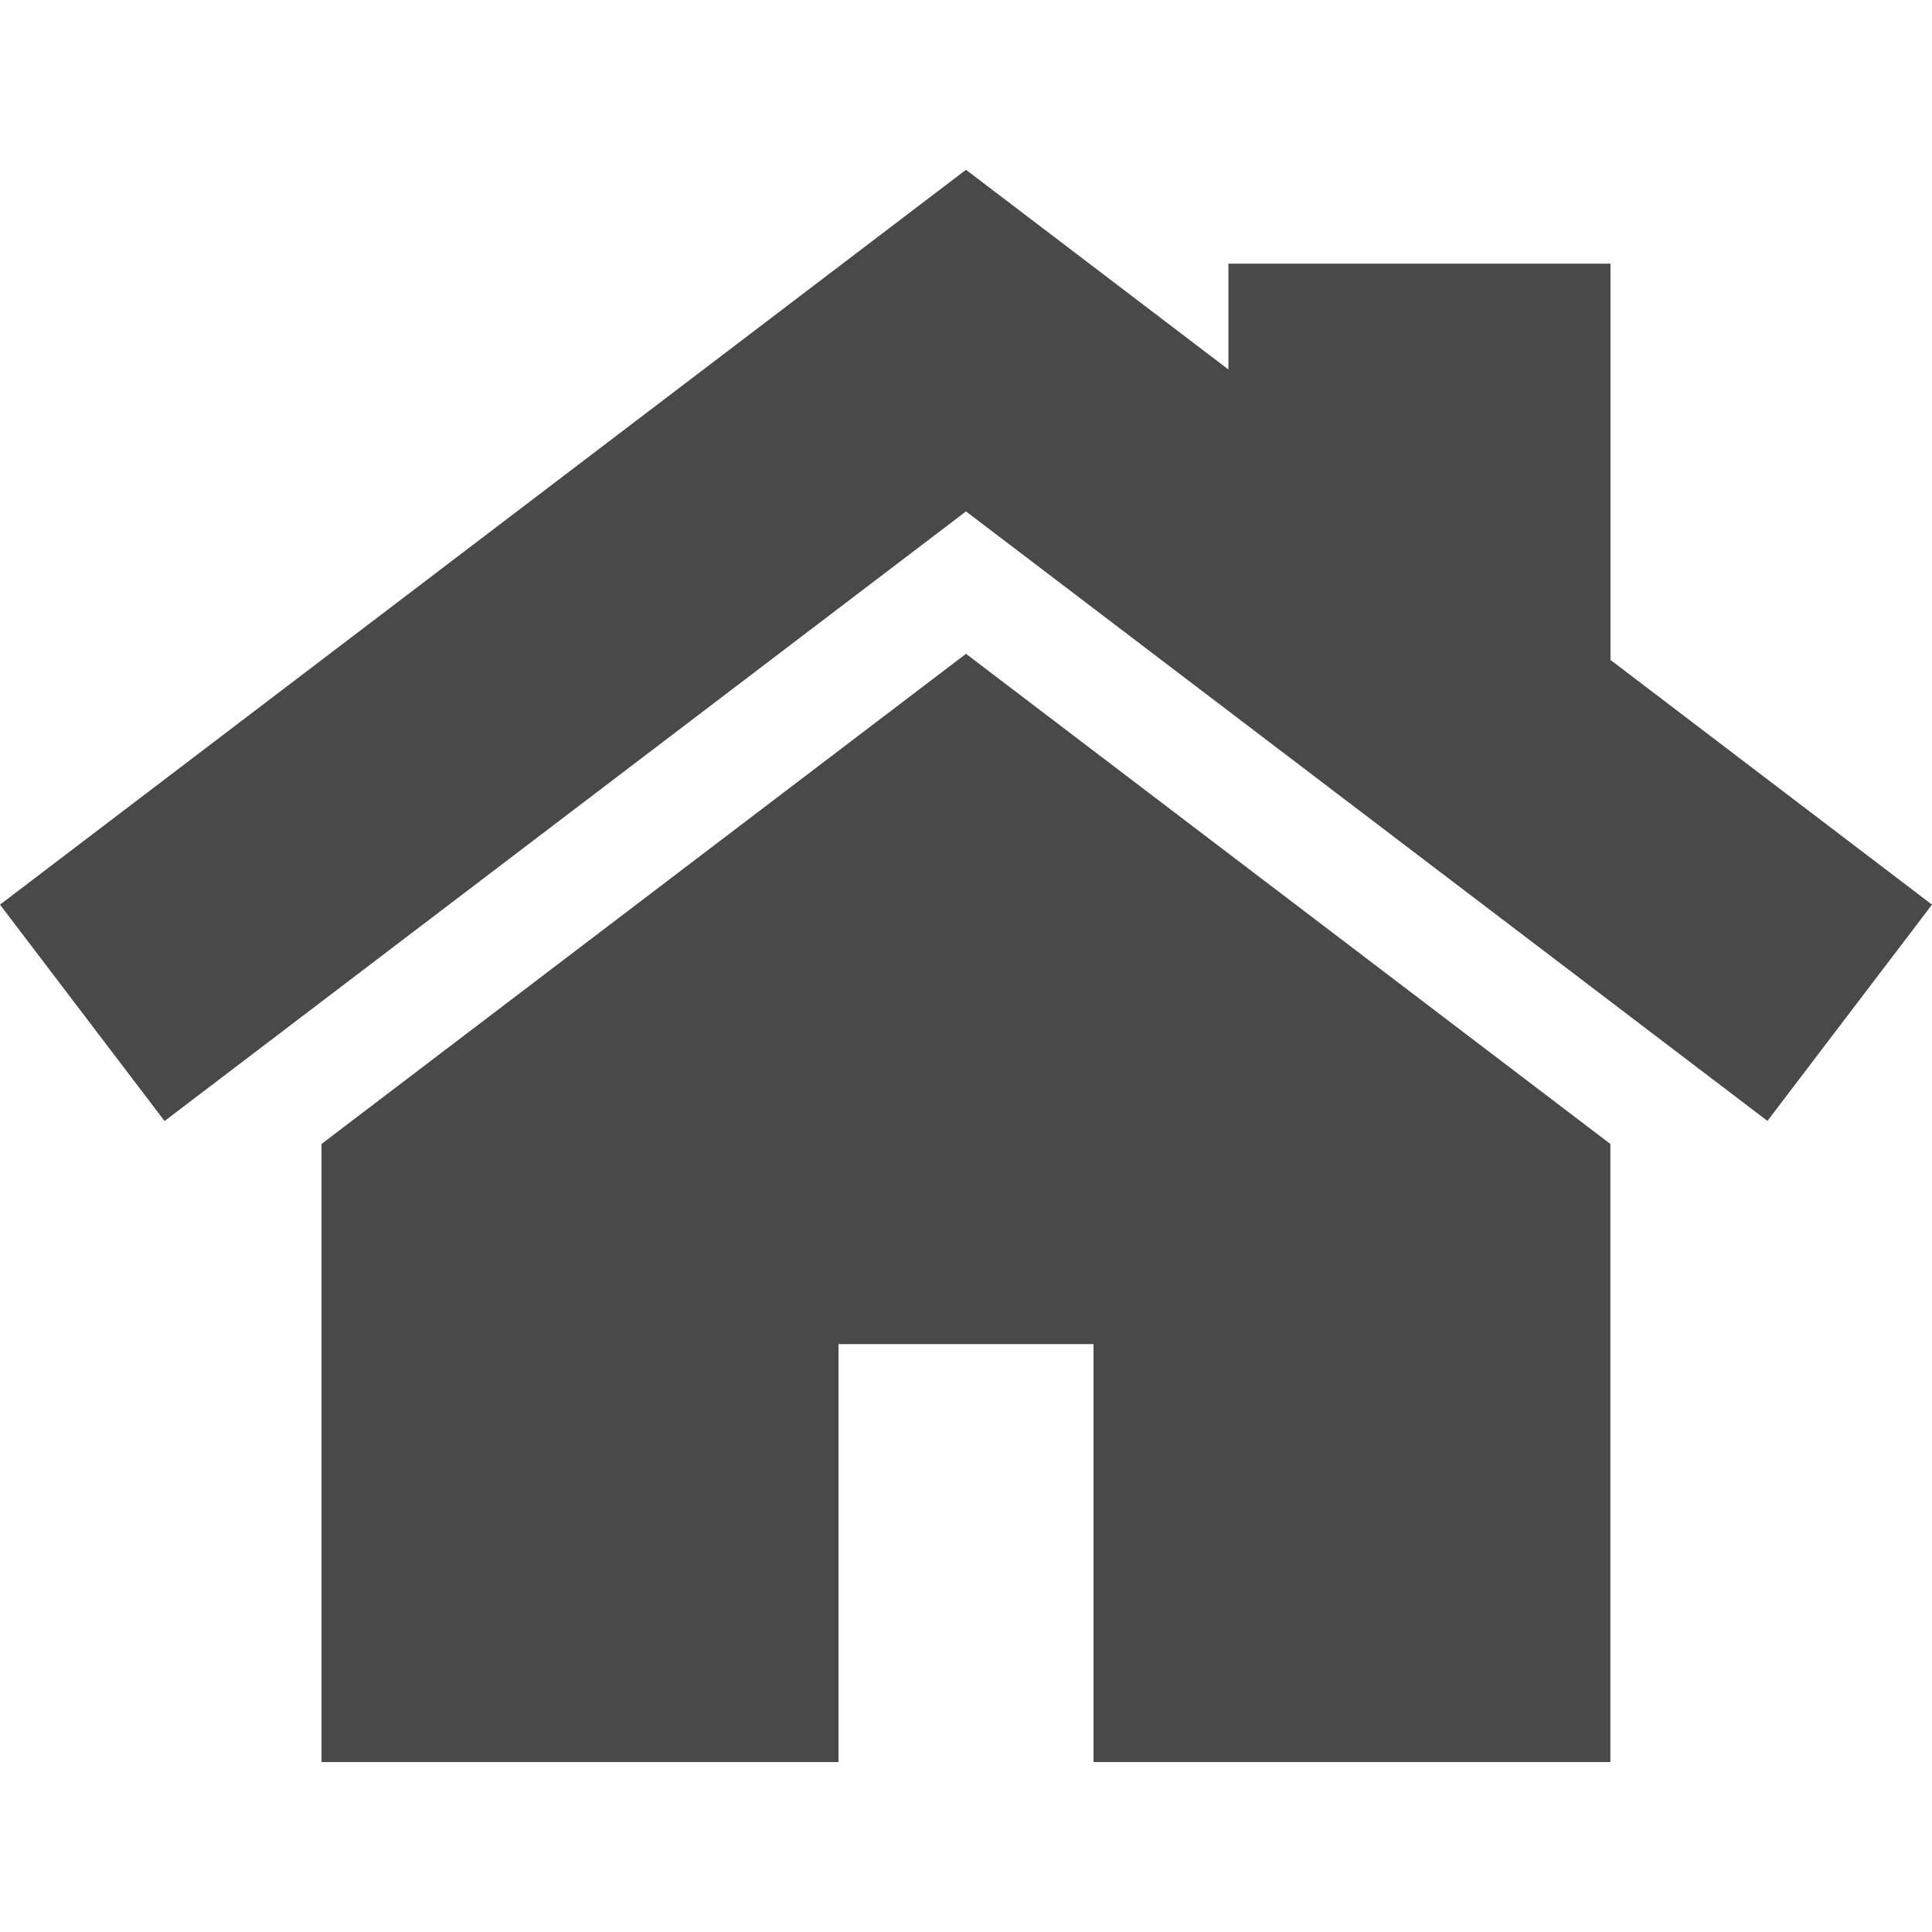 <svg width="17" height="17" viewBox="0 0 17 17" fill="none" xmlns="http://www.w3.org/2000/svg">
<path d="M14.171 5.807V2.32H10.809V3.251L8.5 1.494L0 7.96L1.448 9.864L8.5 4.5L15.552 9.863L17 7.96L14.171 5.807Z" fill="#4A494A"/>
<path d="M8.5 5.753L2.829 10.066V15.505H7.378V11.827H9.622V15.505H14.17V10.066L8.5 5.753Z" fill="#4A494A"/>
</svg>
